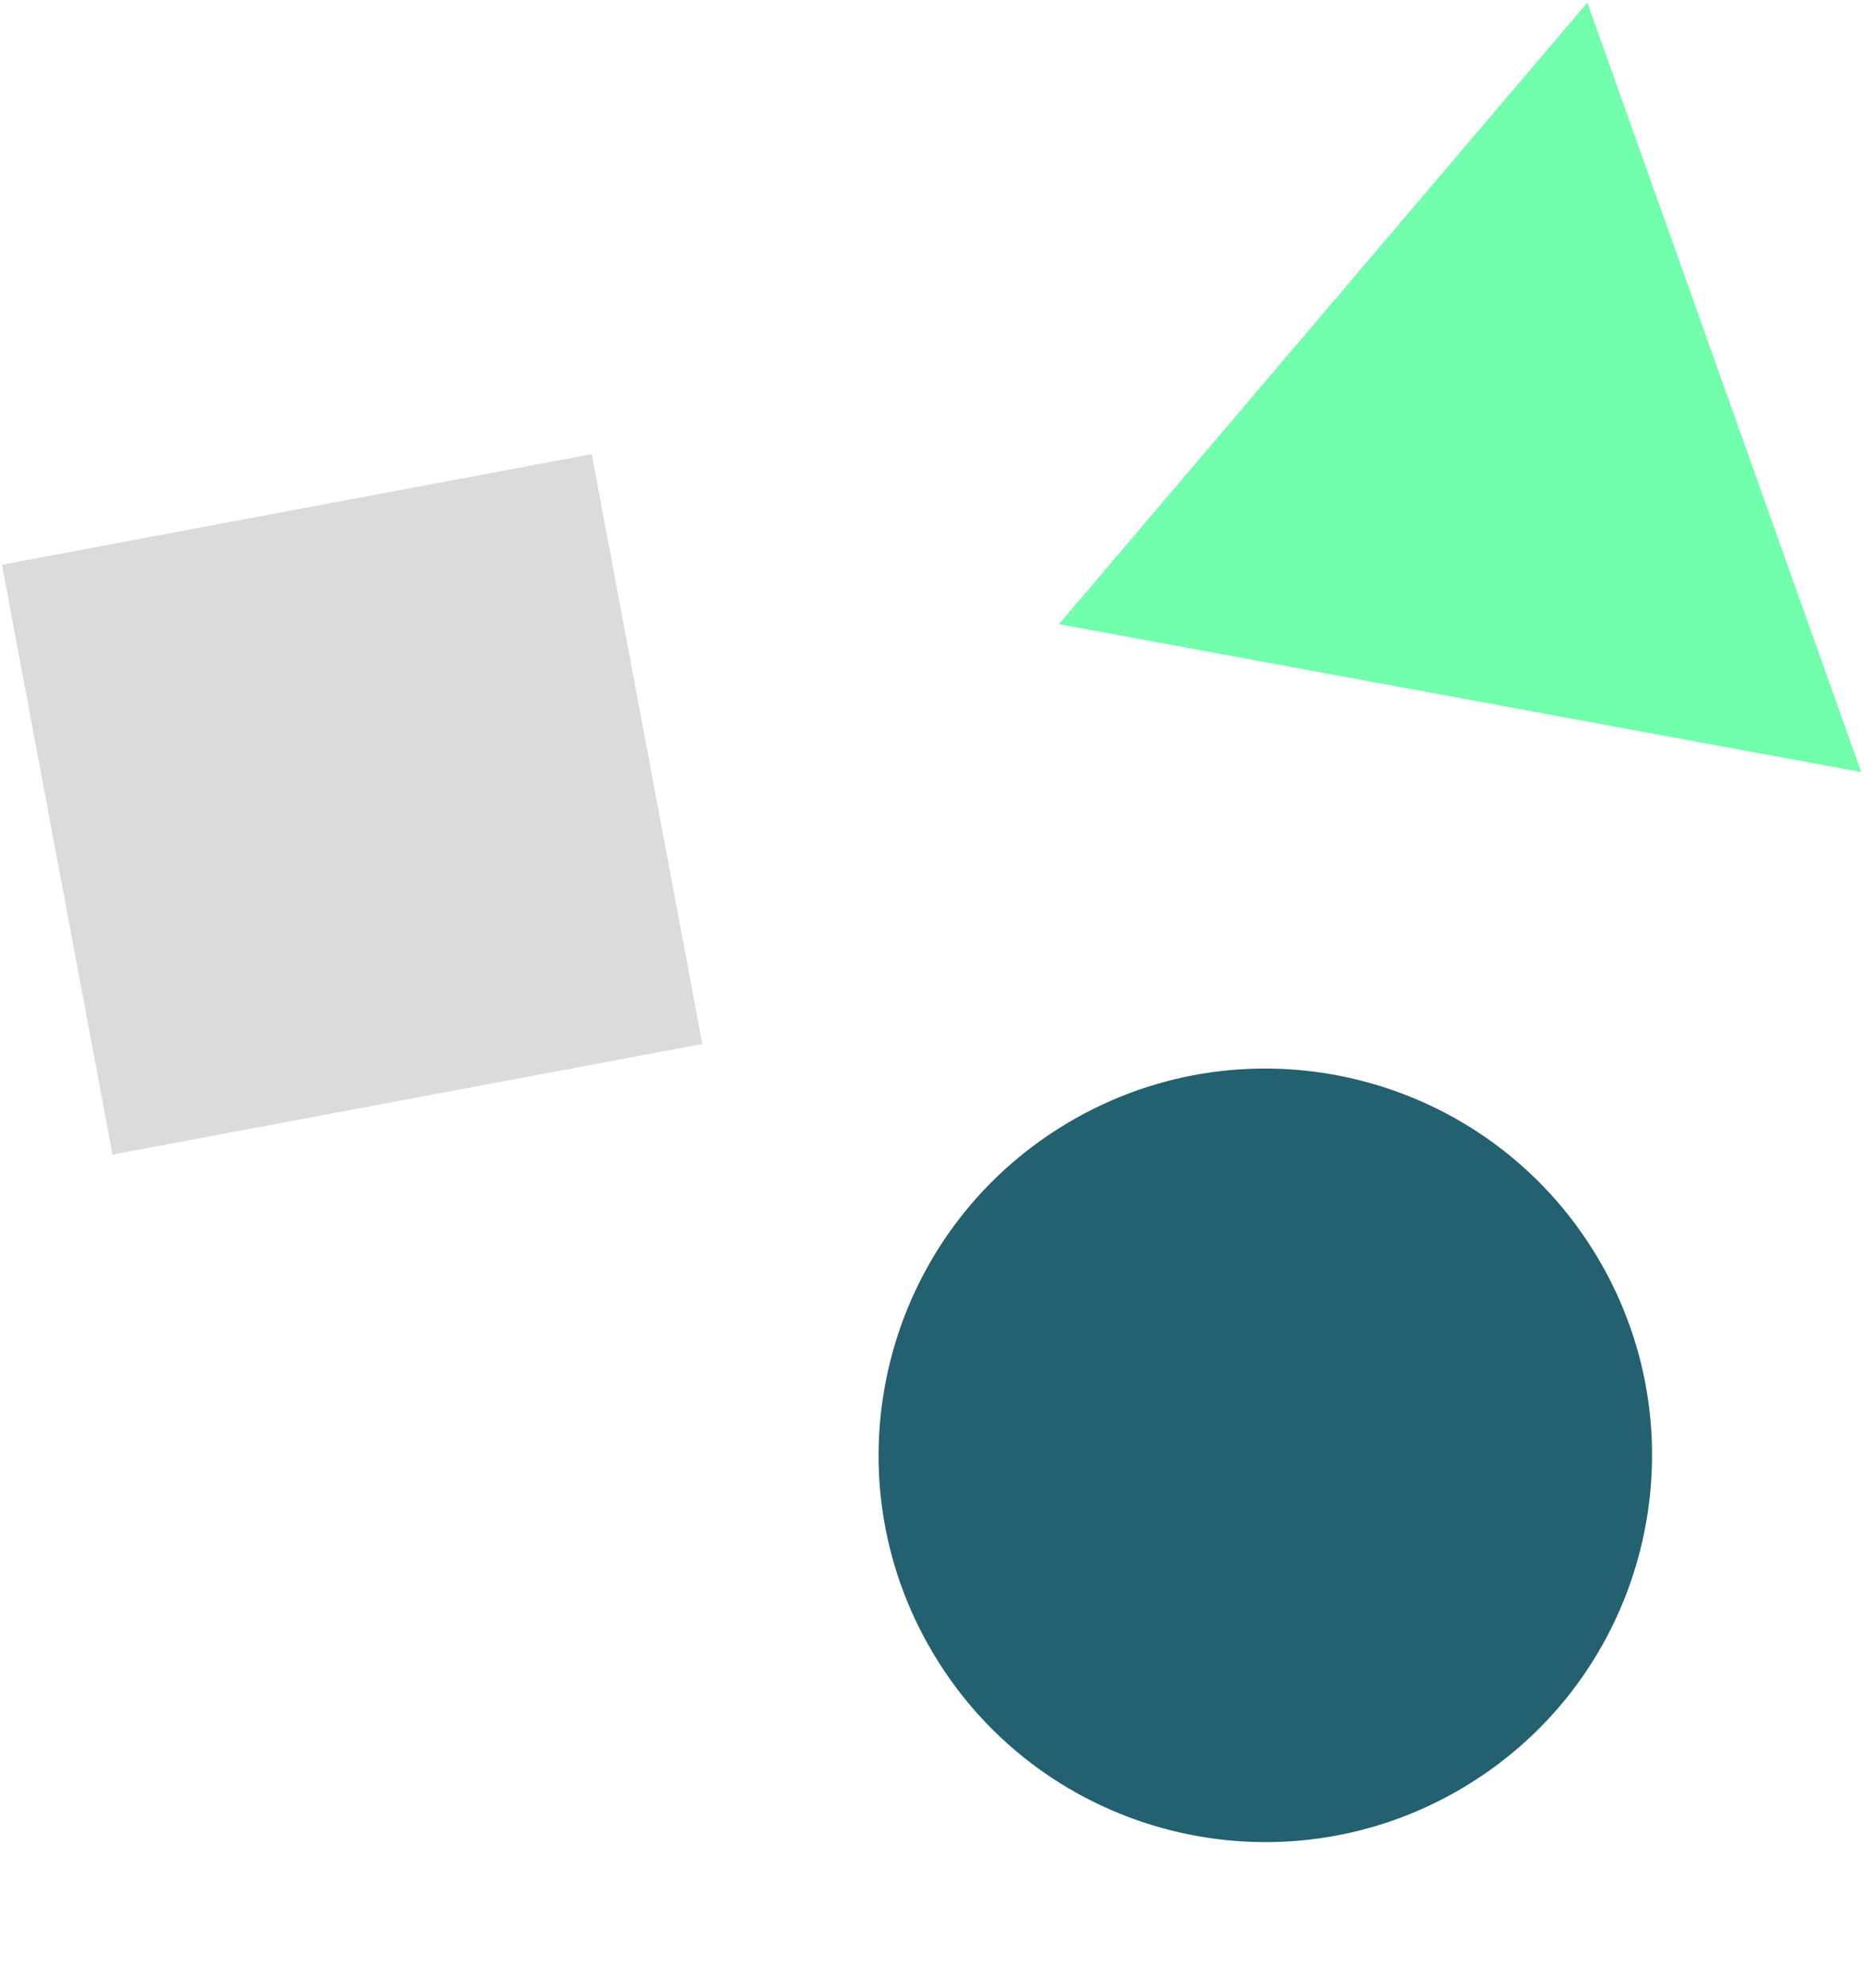 <svg width="362" height="386" viewBox="0 0 362 386" fill="none"
    xmlns="http://www.w3.org/2000/svg">
    <path d="M114.922 88.187L0.382 109.664L21.859 224.203L136.399 202.726L114.922 88.187Z" fill="#DBDBDB"/>
    <path d="M310.189 244.07C288.909 208.471 242.8 196.863 207.201 218.143C171.602 239.424 159.995 285.533 181.275 321.132C202.555 356.73 248.664 368.338 284.263 347.058C319.862 325.778 331.469 279.668 310.189 244.07Z" fill="#236070"/>
    <path d="M361.448 149.921L308.273 0.509L205.655 121.202L361.448 149.921Z" fill="#71FEAD"/>
</svg>

